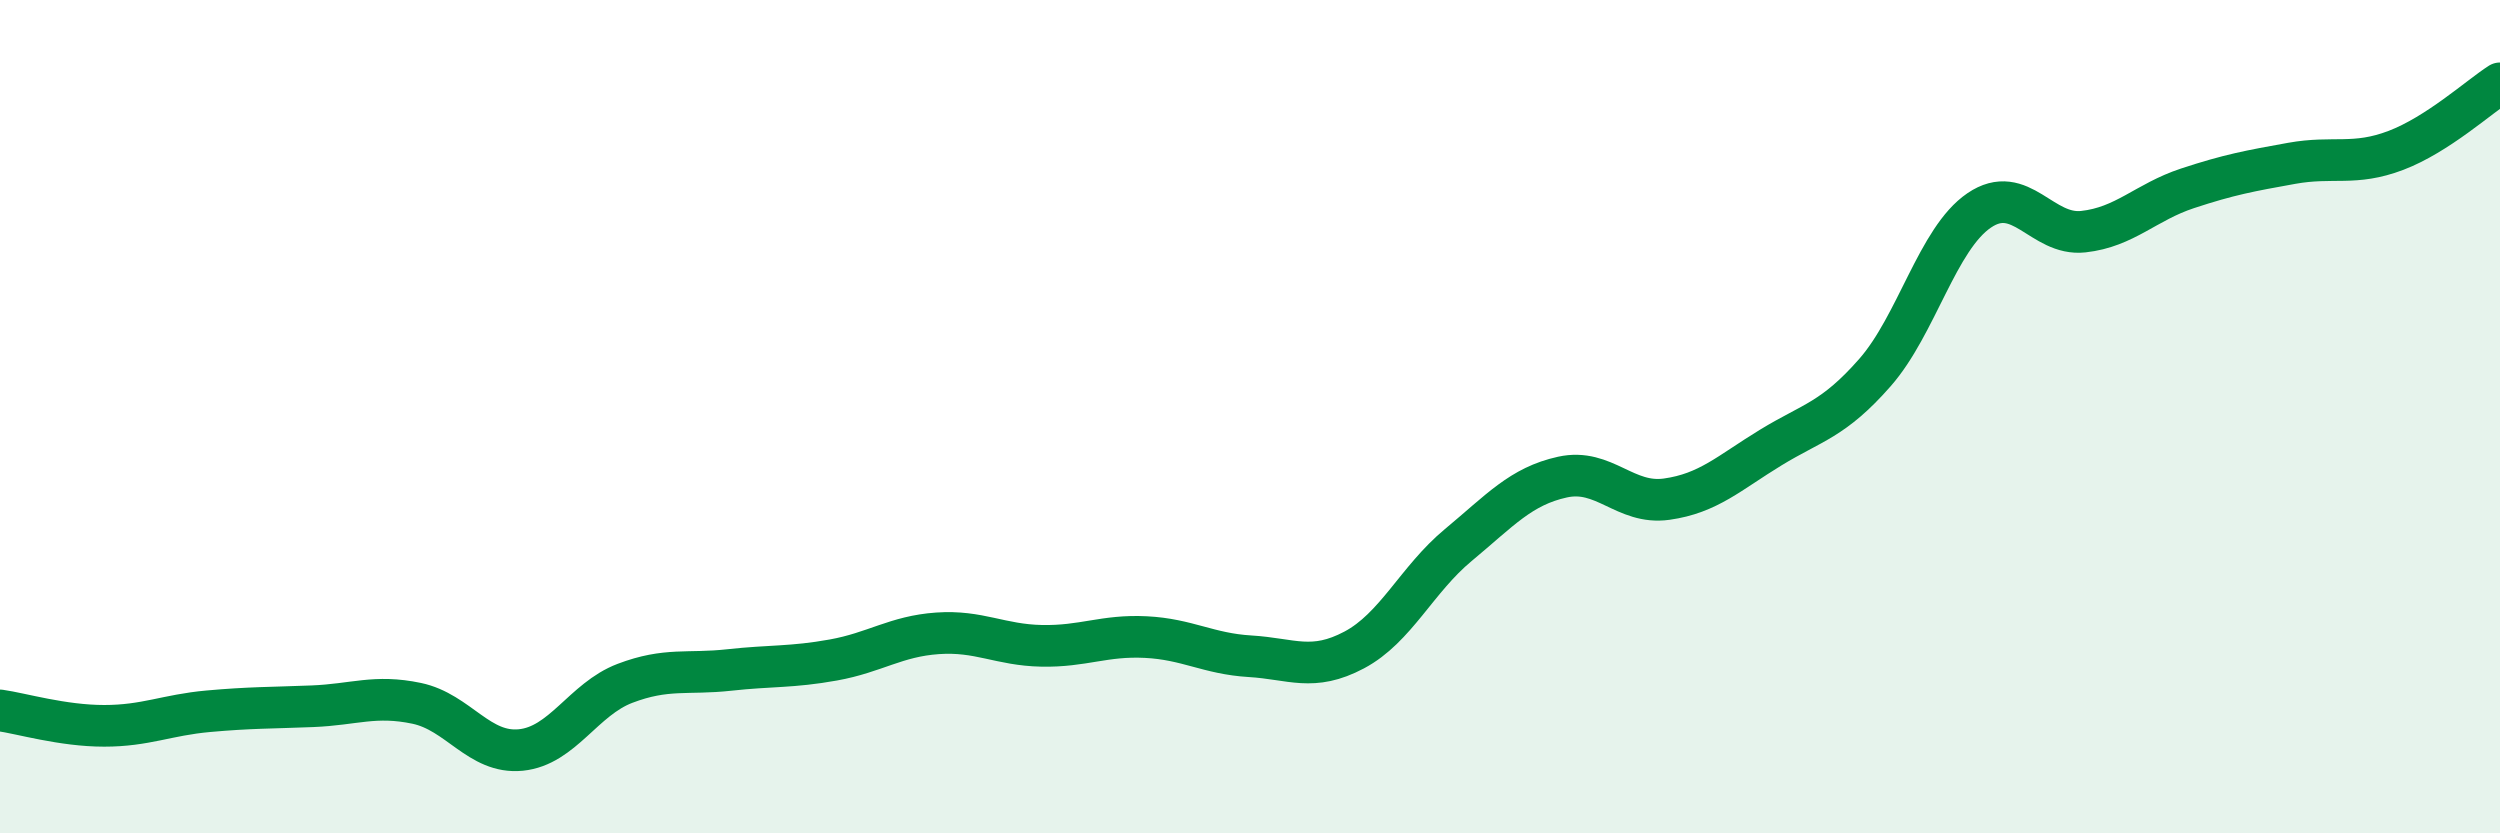 
    <svg width="60" height="20" viewBox="0 0 60 20" xmlns="http://www.w3.org/2000/svg">
      <path
        d="M 0,17.05 C 0.5,17.12 1.5,17.42 2.5,17.42 C 3.5,17.42 4,17.16 5,17.07 C 6,16.98 6.5,16.99 7.5,16.95 C 8.5,16.91 9,16.67 10,16.88 C 11,17.09 11.5,18.1 12.5,18 C 13.5,17.9 14,16.78 15,16.4 C 16,16.02 16.5,16.19 17.5,16.08 C 18.5,15.97 19,16.02 20,15.84 C 21,15.66 21.5,15.27 22.5,15.2 C 23.5,15.13 24,15.48 25,15.5 C 26,15.52 26.5,15.24 27.5,15.29 C 28.5,15.34 29,15.69 30,15.75 C 31,15.81 31.5,16.13 32.5,15.6 C 33.5,15.07 34,13.91 35,13.08 C 36,12.25 36.5,11.67 37.5,11.45 C 38.5,11.23 39,12.12 40,11.98 C 41,11.84 41.5,11.35 42.5,10.74 C 43.5,10.13 44,10.08 45,8.94 C 46,7.8 46.5,5.73 47.5,5.05 C 48.5,4.37 49,5.67 50,5.56 C 51,5.45 51.5,4.85 52.5,4.52 C 53.5,4.19 54,4.1 55,3.92 C 56,3.74 56.5,3.99 57.5,3.61 C 58.5,3.23 59.5,2.32 60,2L60 20L0 20Z"
        fill="#008740"
        opacity="0.1"
        stroke-linecap="round"
        stroke-linejoin="round"
      />
      <path
        d="M 0,17.05 C 0.5,17.12 1.5,17.42 2.5,17.42 C 3.5,17.42 4,17.16 5,17.07 C 6,16.98 6.5,16.99 7.5,16.95 C 8.5,16.91 9,16.67 10,16.88 C 11,17.09 11.5,18.1 12.5,18 C 13.5,17.9 14,16.78 15,16.4 C 16,16.02 16.5,16.19 17.5,16.08 C 18.5,15.97 19,16.02 20,15.84 C 21,15.66 21.5,15.27 22.5,15.2 C 23.5,15.13 24,15.48 25,15.5 C 26,15.52 26.5,15.24 27.5,15.29 C 28.5,15.34 29,15.69 30,15.75 C 31,15.81 31.5,16.13 32.5,15.6 C 33.5,15.07 34,13.91 35,13.08 C 36,12.25 36.5,11.67 37.5,11.45 C 38.5,11.23 39,12.12 40,11.98 C 41,11.84 41.5,11.35 42.5,10.74 C 43.5,10.13 44,10.08 45,8.94 C 46,7.8 46.5,5.73 47.5,5.05 C 48.5,4.37 49,5.67 50,5.56 C 51,5.45 51.5,4.85 52.5,4.52 C 53.5,4.19 54,4.1 55,3.92 C 56,3.74 56.5,3.99 57.5,3.61 C 58.5,3.23 59.5,2.32 60,2"
        stroke="#008740"
        stroke-width="1"
        fill="none"
        stroke-linecap="round"
        stroke-linejoin="round"
      />
    </svg>
  